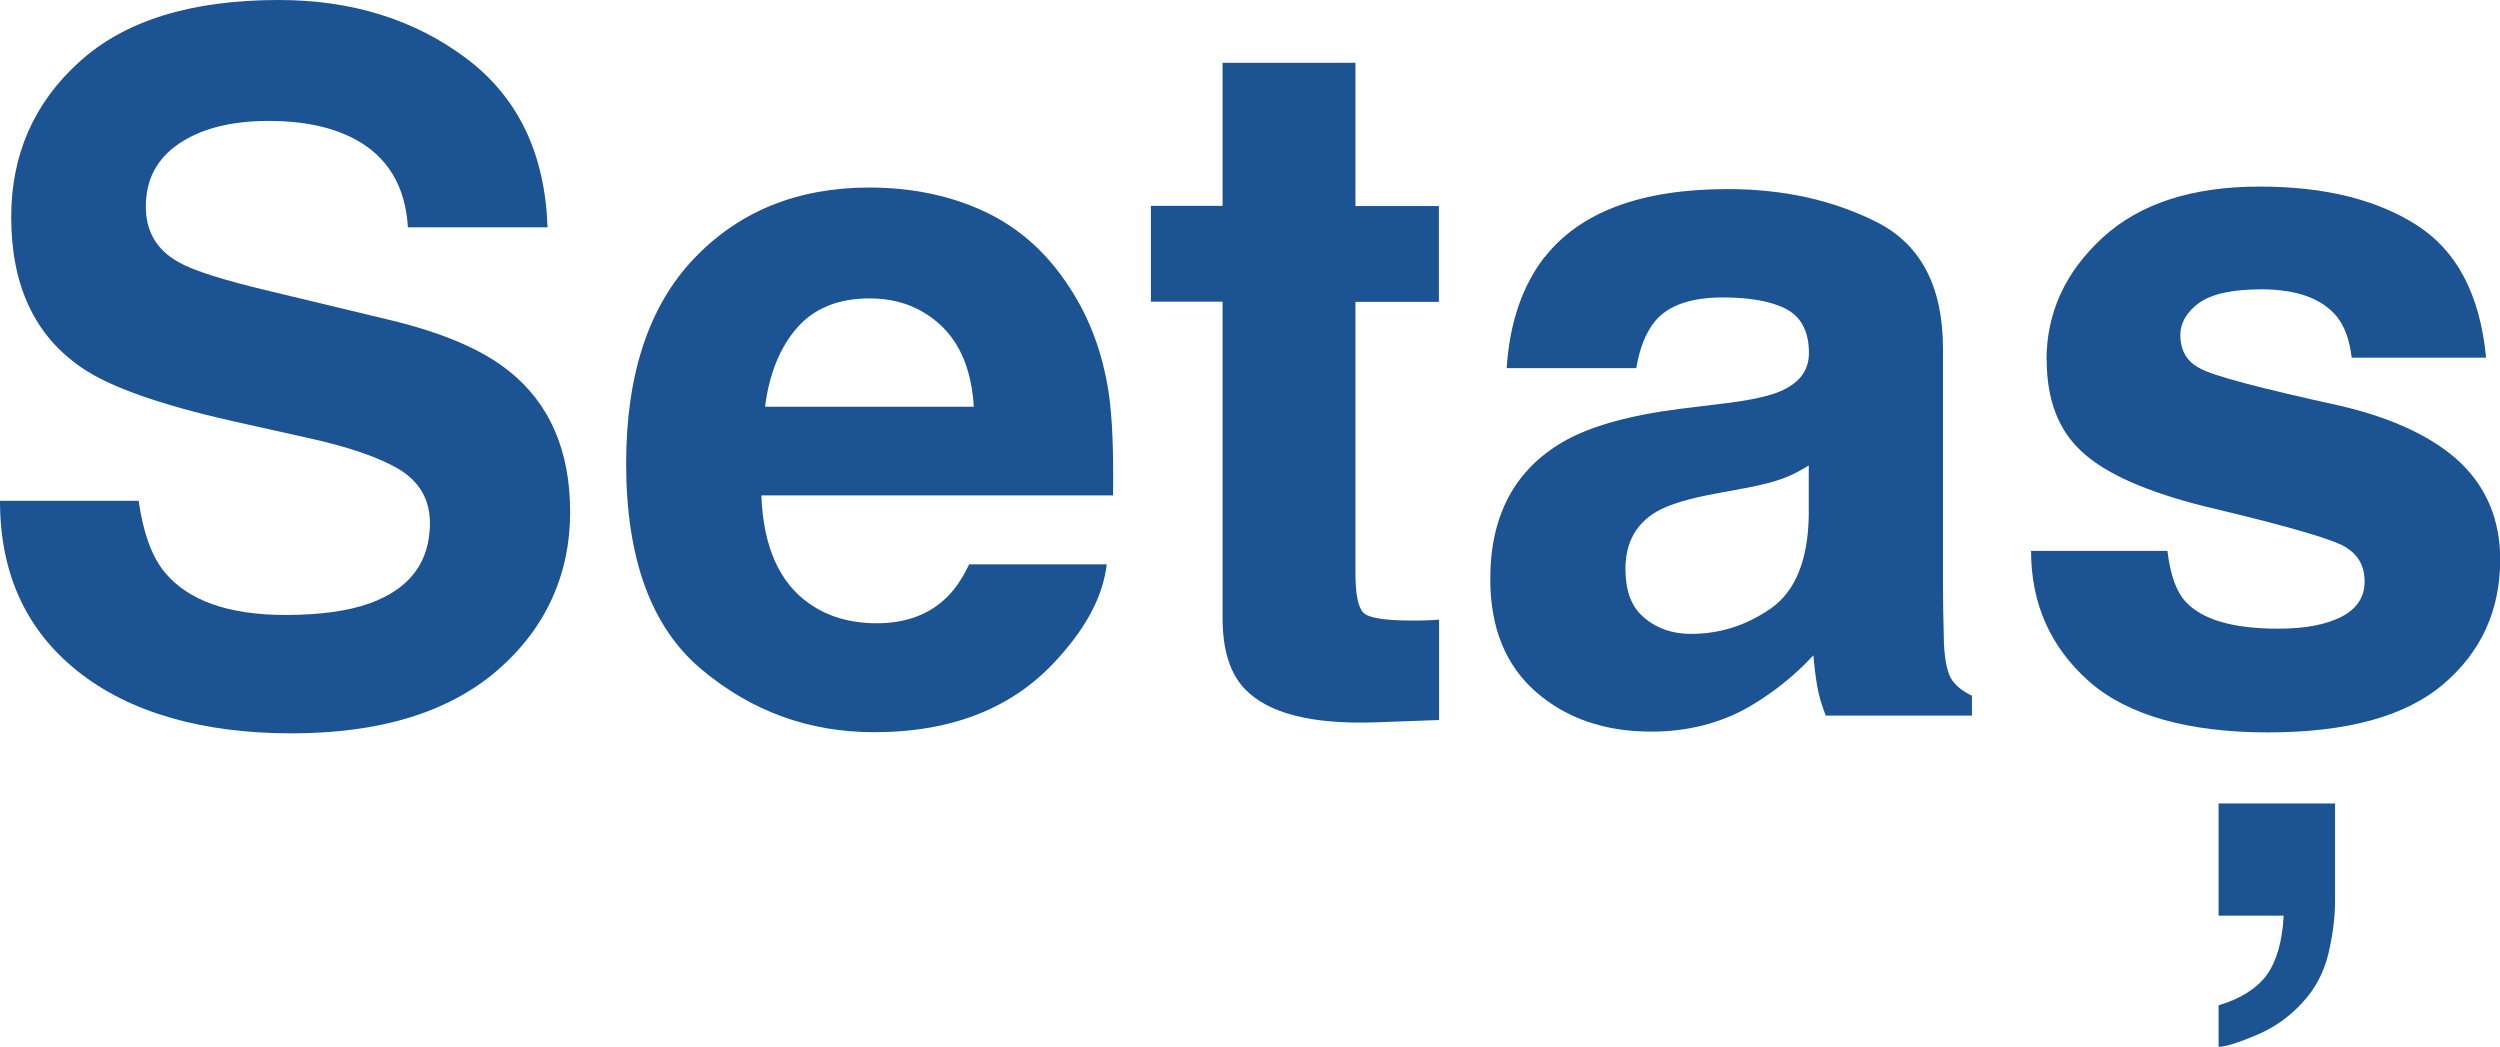 <?xml version="1.0" encoding="UTF-8"?> <svg xmlns="http://www.w3.org/2000/svg" id="Layer_2" data-name="Layer 2" viewBox="0 0 129.44 54.2"><defs><style> .cls-1 { fill: #1b5393; } </style></defs><g id="Layer_1-2" data-name="Layer 1"><g><path class="cls-1" d="m14.79,31.84c1.77,0,3.21-.2,4.32-.59,2.1-.75,3.15-2.14,3.15-4.17,0-1.19-.52-2.11-1.56-2.76-1.04-.63-2.68-1.2-4.91-1.68l-3.81-.85c-3.74-.85-6.33-1.77-7.76-2.76-2.43-1.66-3.64-4.26-3.64-7.79,0-3.22,1.17-5.9,3.52-8.03C6.45,1.07,9.89,0,14.43,0c3.79,0,7.03,1.01,9.71,3.02,2.68,2.01,4.08,4.93,4.21,8.75h-7.23c-.13-2.16-1.07-3.7-2.83-4.61-1.17-.6-2.63-.9-4.37-.9-1.94,0-3.48.39-4.64,1.17-1.16.78-1.73,1.87-1.73,3.27,0,1.29.57,2.25,1.71,2.88.73.42,2.29.92,4.69,1.49l6.2,1.49c2.72.65,4.77,1.52,6.15,2.61,2.15,1.69,3.22,4.14,3.22,7.35s-1.26,6.02-3.77,8.19c-2.52,2.17-6.07,3.26-10.66,3.26s-8.37-1.07-11.06-3.21c-2.69-2.14-4.03-5.08-4.03-8.83h7.18c.23,1.64.67,2.87,1.34,3.69,1.22,1.48,3.31,2.22,6.27,2.22Z"></path><path class="cls-1" d="m57.3,29.22c-.18,1.58-1,3.18-2.47,4.81-2.28,2.59-5.47,3.88-9.57,3.88-3.39,0-6.37-1.09-8.96-3.27-2.59-2.18-3.88-5.73-3.88-10.64,0-4.61,1.17-8.14,3.5-10.6,2.34-2.46,5.37-3.69,9.09-3.69,2.21,0,4.21.42,5.98,1.25,1.77.83,3.24,2.14,4.39,3.93,1.04,1.58,1.72,3.41,2.03,5.49.18,1.22.25,2.98.22,5.27h-18.21c.1,2.67.94,4.54,2.51,5.62.96.67,2.12,1,3.47,1,1.43,0,2.6-.41,3.49-1.22.49-.44.92-1.05,1.29-1.83h7.1Zm-6.88-8.15c-.11-1.84-.67-3.23-1.67-4.19-1-.95-2.24-1.43-3.72-1.43-1.61,0-2.86.5-3.75,1.51-.89,1.01-1.45,2.38-1.67,4.1h10.82Z"></path><path class="cls-1" d="m74.51,32.08v5.2l-3.3.12c-3.29.11-5.53-.46-6.74-1.71-.78-.8-1.17-2.03-1.17-3.69V15.62h-3.71v-4.96h3.71V3.25h6.88v7.42h4.32v4.96h-4.32v14.06c0,1.09.14,1.77.42,2.04.28.27,1.12.4,2.54.4.21,0,.44,0,.67-.01.24,0,.47-.02.7-.04Z"></path><path class="cls-1" d="m79.98,13.31c1.84-2.34,5-3.52,9.47-3.52,2.91,0,5.5.58,7.76,1.73,2.26,1.16,3.39,3.34,3.39,6.54v12.21c0,.85.02,1.87.05,3.08.05.91.19,1.53.42,1.86.23.33.57.59,1.03.81v1.03h-7.57c-.21-.54-.36-1.04-.44-1.51-.08-.47-.15-1.01-.2-1.61-.96,1.04-2.07,1.93-3.32,2.66-1.5.86-3.19,1.29-5.08,1.29-2.41,0-4.4-.69-5.97-2.06-1.57-1.38-2.36-3.32-2.36-5.85,0-3.27,1.26-5.64,3.78-7.1,1.38-.8,3.42-1.37,6.1-1.71l2.37-.29c1.29-.16,2.21-.37,2.76-.61.99-.42,1.49-1.08,1.49-1.98,0-1.09-.38-1.84-1.14-2.26-.76-.41-1.87-.62-3.33-.62-1.64,0-2.81.41-3.49,1.22-.49.6-.81,1.42-.98,2.44h-6.71c.15-2.33.8-4.24,1.95-5.74Zm5.18,18.7c.65.54,1.45.81,2.39.81,1.5,0,2.88-.44,4.14-1.32,1.26-.88,1.92-2.48,1.96-4.81v-2.59c-.44.28-.88.5-1.33.67-.45.17-1.06.33-1.84.48l-1.56.29c-1.46.26-2.51.58-3.15.95-1.07.63-1.61,1.62-1.61,2.95,0,1.19.33,2.04,1,2.56Z"></path><path class="cls-1" d="m105.96,18.65c0-2.46.97-4.57,2.91-6.35,1.92-1.76,4.63-2.64,8.13-2.64,3.32,0,6.03.66,8.12,1.99,2.09,1.33,3.29,3.62,3.6,6.87h-6.96c-.1-.89-.35-1.6-.76-2.12-.77-.94-2.07-1.42-3.91-1.42-1.51,0-2.59.24-3.24.71-.64.47-.96,1.03-.96,1.66,0,.8.34,1.38,1.03,1.73.68.38,3.1,1.02,7.25,1.93,2.77.65,4.84,1.64,6.23,2.95,1.37,1.33,2.05,3,2.05,5,0,2.64-.98,4.79-2.94,6.46-1.96,1.67-4.99,2.5-9.09,2.5s-7.27-.88-9.27-2.65c-1.99-1.77-2.99-4.02-2.99-6.75h7.06c.15,1.24.46,2.12.95,2.64.86.93,2.46,1.39,4.79,1.39,1.37,0,2.45-.2,3.26-.61.8-.41,1.21-1.02,1.21-1.83s-.33-1.38-.98-1.78c-.65-.41-3.07-1.11-7.25-2.1-3.01-.75-5.14-1.68-6.37-2.81-1.24-1.11-1.86-2.7-1.86-4.79Zm8.91,28.76v-5.81h6.03v5.03c0,.88-.12,1.8-.35,2.77-.24.97-.68,1.8-1.33,2.5-.68.75-1.49,1.32-2.43,1.71-.94.39-1.57.59-1.92.59v-2.15c1.12-.33,1.95-.85,2.49-1.56.52-.73.81-1.76.88-3.08h-3.37Z"></path></g></g></svg> 